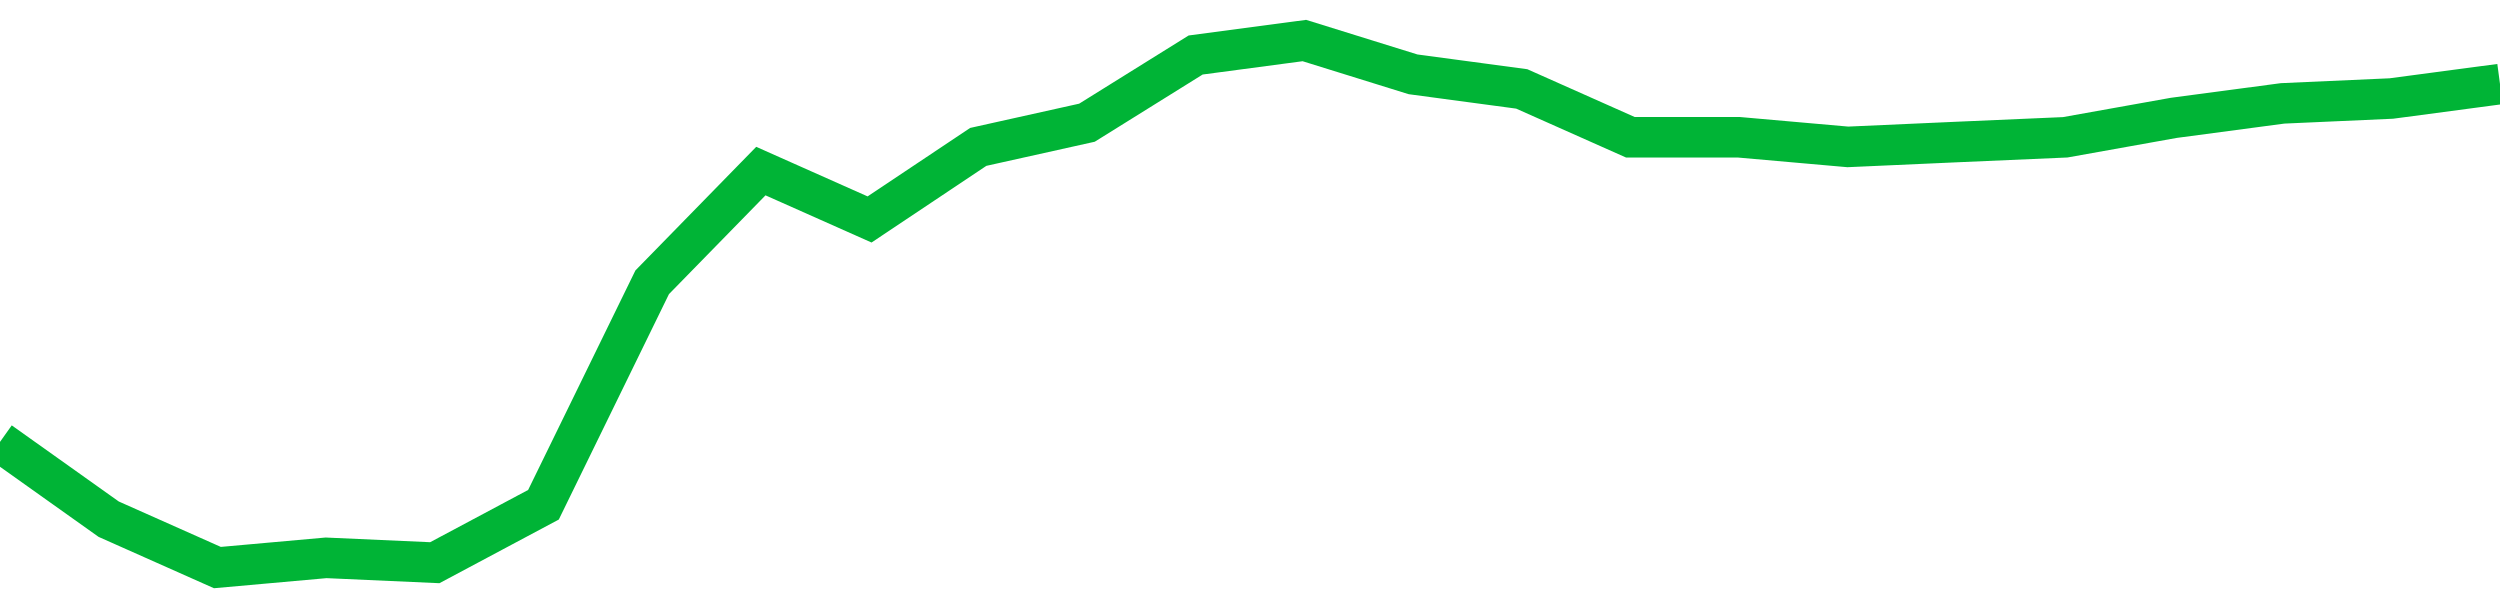<!-- Generated with https://github.com/jxxe/sparkline/ -->
        <svg viewBox="0 0 185 45" class="sparkline" xmlns="http://www.w3.org/2000/svg"><path class="sparkline--fill" d="M 0 32.7 L 0 32.7 L 8.043 38.42 L 16.087 42 L 24.13 41.28 L 32.174 41.64 L 40.217 37.35 L 48.261 20.89 L 56.304 12.66 L 64.348 16.24 L 72.391 10.87 L 80.435 9.08 L 88.478 4.07 L 96.522 3 L 104.565 5.5 L 112.609 6.58 L 120.652 10.16 L 128.696 10.16 L 136.739 10.87 L 144.783 10.51 L 152.826 10.16 L 160.87 8.72 L 168.913 7.65 L 176.957 7.29 L 185 6.22 V 45 L 0 45 Z" stroke="none" fill="none" ></path><path class="sparkline--line" d="M 0 32.7 L 0 32.7 L 8.043 38.42 L 16.087 42 L 24.13 41.28 L 32.174 41.64 L 40.217 37.35 L 48.261 20.89 L 56.304 12.66 L 64.348 16.24 L 72.391 10.87 L 80.435 9.08 L 88.478 4.07 L 96.522 3 L 104.565 5.5 L 112.609 6.58 L 120.652 10.16 L 128.696 10.16 L 136.739 10.87 L 144.783 10.51 L 152.826 10.16 L 160.87 8.72 L 168.913 7.65 L 176.957 7.29 L 185 6.22" fill="none" stroke-width="3" stroke="#00B436" ></path></svg>